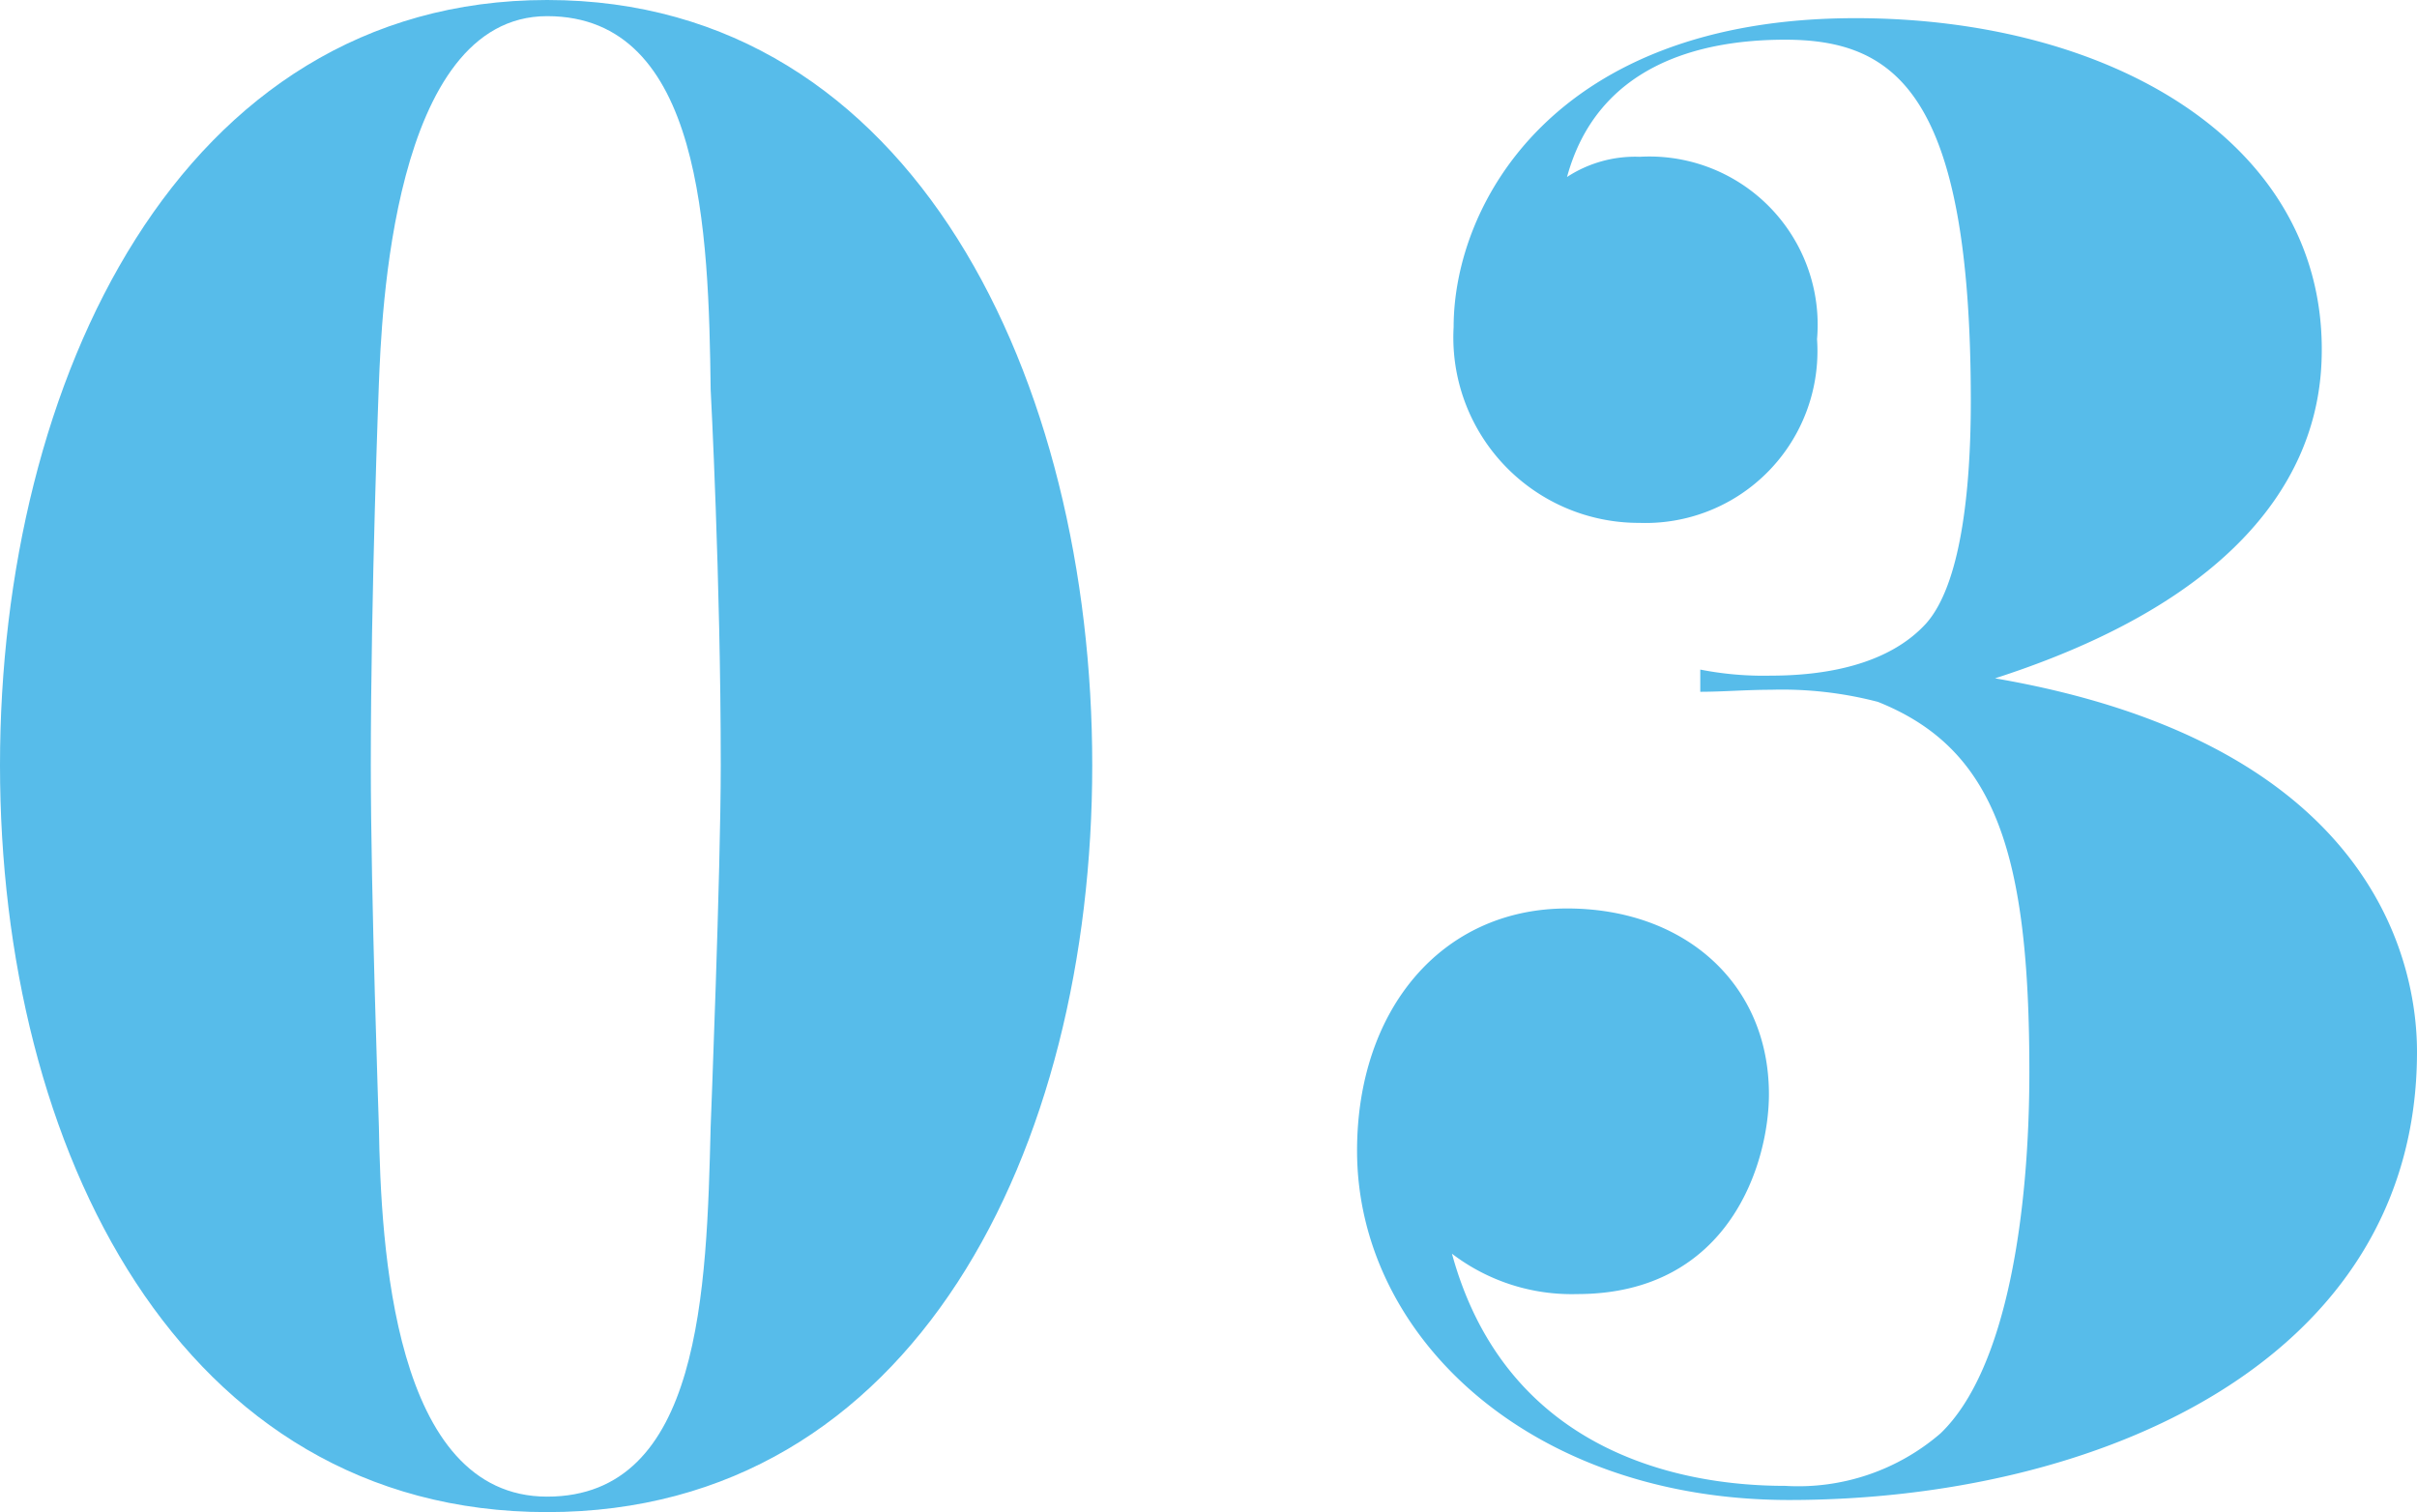 <svg xmlns="http://www.w3.org/2000/svg" viewBox="0 0 71.83 44.94"><defs><style>.cls-1{fill:#57bcea;}</style></defs><g id="レイヤー_2" data-name="レイヤー 2"><g id="トップページ"><path class="cls-1" d="M0,22.74C0,11.34,5.34,0,16.26,0s16.2,11.34,16.2,22.74-5.28,22.2-16.2,22.2S0,34.14,0,22.74ZM21.12,33.48s.3-7.56.3-10.74c0-5.52-.3-11.16-.3-11.16C21.06,6.9,20.88.48,16.26.48s-4.92,9-5,10.92c0,0-.24,6.18-.24,11.34,0,3.9.24,10.68.24,10.74.06,3.54.42,11,5,11S21,38.34,21.12,33.48Z"/><path class="cls-1" d="M59.29,20.16c11.64,2,12.54,8.88,12.54,11.1,0,9.24-9.54,13.32-18.66,13.32-7.68,0-12.84-4.86-12.84-10.38,0-4.2,2.52-7.2,6.24-7.2,3.48,0,6,2.22,6,5.52,0,2-1.14,5.94-5.7,5.94a5.86,5.86,0,0,1-3.72-1.2c1.56,5.7,6.48,6.9,9.9,6.9a6.47,6.47,0,0,0,4.62-1.56c2-1.92,2.64-6.66,2.64-10.74,0-6.48-1-9.6-4.5-11a11.26,11.26,0,0,0-3.18-.36c-.72,0-1.44.06-2.1.06v-.66a9.73,9.73,0,0,0,2.1.18c1.56,0,3.48-.3,4.62-1.56,1-1.14,1.32-3.84,1.32-6.6,0-9.12-2.22-10.74-5.52-10.74-2.58,0-5.58.78-6.48,4.08a3.7,3.7,0,0,1,2.16-.6A5,5,0,0,1,54,10.08a5.11,5.11,0,0,1-5.28,5.46,5.51,5.51,0,0,1-5.52-5.82c0-3.66,3-9.18,11.94-9.18C62.71.54,69,4.2,69,10.38,69,12.36,68.41,17.22,59.29,20.16Z"/></g></g></svg>